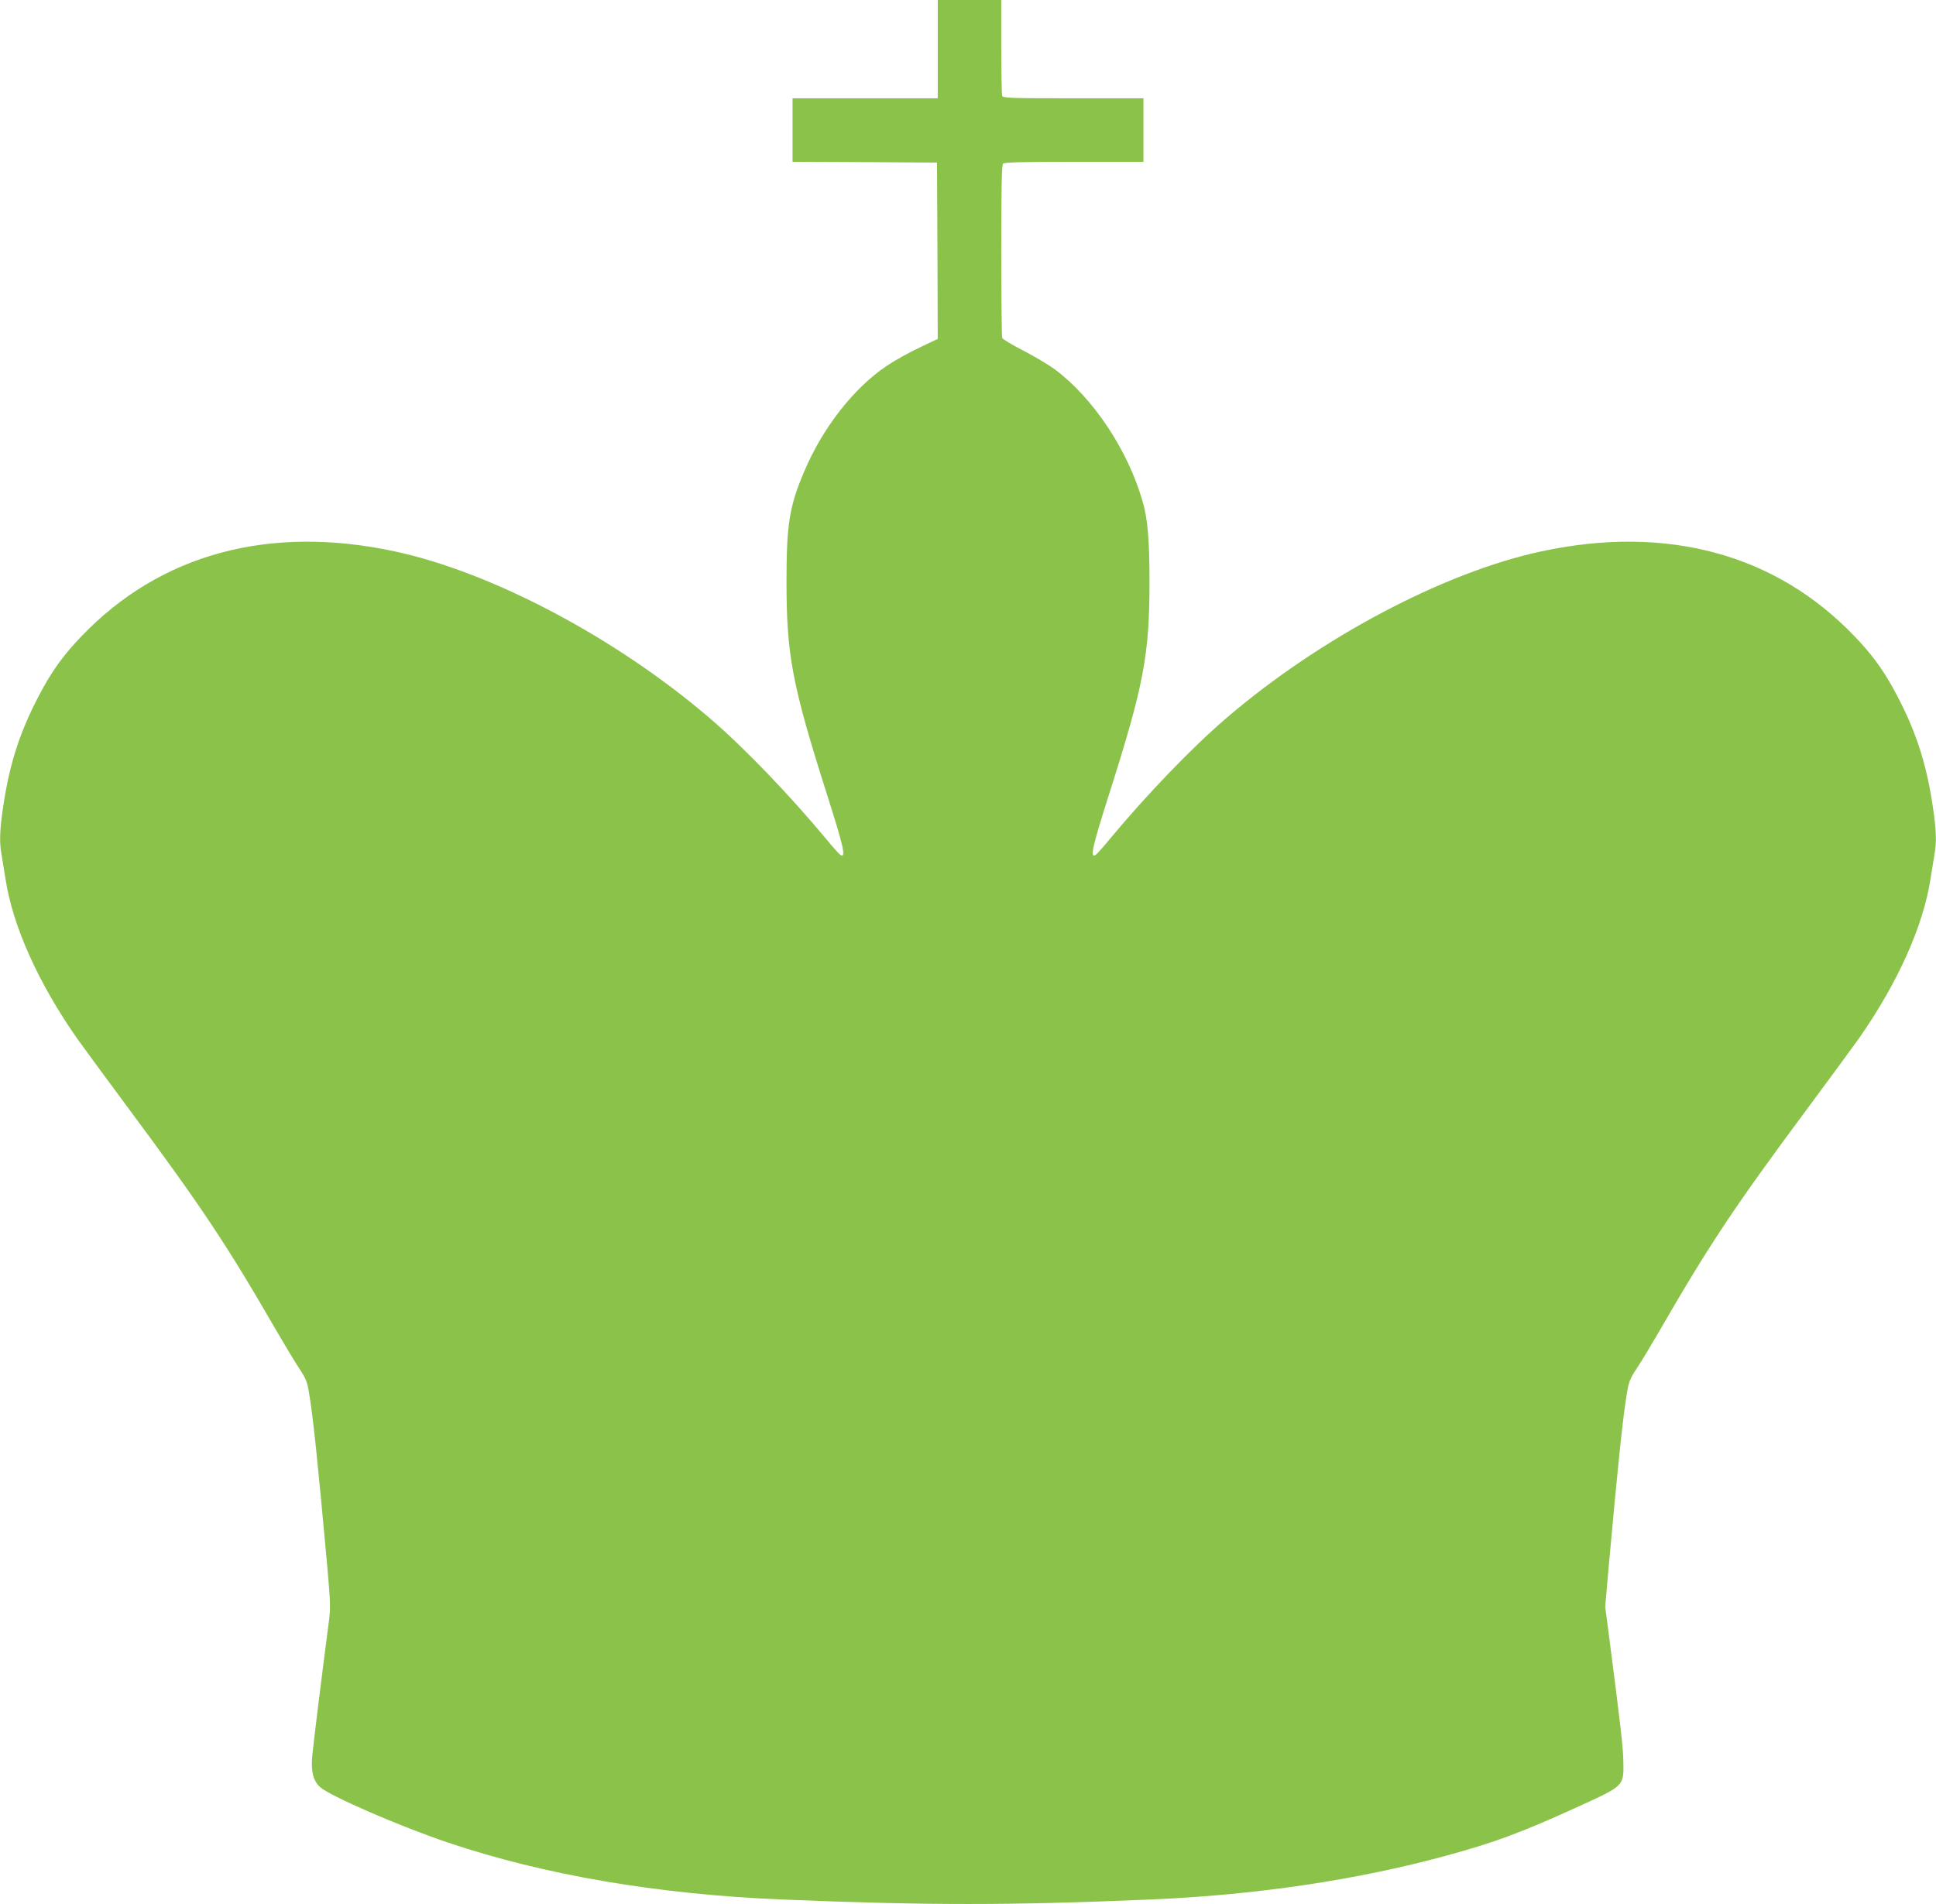 <?xml version="1.0" standalone="no"?>
<!DOCTYPE svg PUBLIC "-//W3C//DTD SVG 20010904//EN"
 "http://www.w3.org/TR/2001/REC-SVG-20010904/DTD/svg10.dtd">
<svg version="1.0" xmlns="http://www.w3.org/2000/svg"
 width="1280pt" height="1259pt" viewBox="0 0 1280 1259"
 preserveAspectRatio="xMidYMid meet">
<g transform="translate(0,1259) scale(0.1,-0.1)"
fill="#8bc34a" stroke="none">
<path d="M6200 12265 l0 -325 -480 0 -480 0 0 -210 0 -210 478 -2 477 -3 3
-583 2 -583 -122 -58 c-68 -32 -165 -86 -215 -120 -219 -147 -424 -410 -547
-701 -97 -228 -116 -349 -116 -725 0 -486 37 -682 265 -1400 115 -361 130
-431 91 -408 -8 5 -51 53 -96 108 -241 290 -543 604 -765 794 -618 531 -1441
967 -2085 1105 -829 178 -1549 -16 -2070 -560 -111 -115 -184 -214 -256 -344
-144 -262 -219 -485 -263 -784 -23 -154 -26 -233 -11 -315 5 -31 17 -103 26
-161 48 -314 218 -692 476 -1060 45 -63 197 -270 338 -460 479 -645 651 -903
975 -1465 54 -93 122 -206 151 -250 47 -71 55 -90 68 -170 27 -164 55 -432
120 -1145 21 -241 22 -274 10 -365 -42 -318 -104 -821 -110 -890 -8 -101 7
-159 51 -201 62 -58 531 -262 850 -369 638 -214 1377 -340 2195 -375 977 -40
1514 -40 2455 0 697 30 1365 130 1952 291 319 87 493 152 868 323 303 138 301
136 298 294 -1 94 -16 225 -101 882 l-19 145 23 265 c63 695 93 981 120 1145
13 80 21 99 68 170 29 44 97 157 151 250 324 562 496 820 975 1465 141 190
293 397 338 460 258 368 428 746 476 1060 9 58 21 130 26 161 15 82 12 161
-11 315 -44 299 -119 522 -263 784 -72 130 -145 229 -256 344 -521 544 -1241
738 -2070 560 -644 -138 -1467 -574 -2085 -1105 -222 -190 -524 -504 -765
-794 -45 -55 -88 -103 -96 -108 -39 -23 -24 47 91 408 228 718 265 914 265
1400 0 273 -12 417 -46 531 -97 338 -326 682 -579 871 -39 29 -131 84 -206
123 -75 38 -140 77 -143 86 -3 9 -6 269 -6 578 0 424 3 565 12 574 9 9 127 12
470 12 l458 0 0 210 0 210 -464 0 c-414 0 -465 2 -470 16 -3 9 -6 155 -6 325
l0 309 -210 0 -210 0 0 -325z"/>
</g>
</svg>
